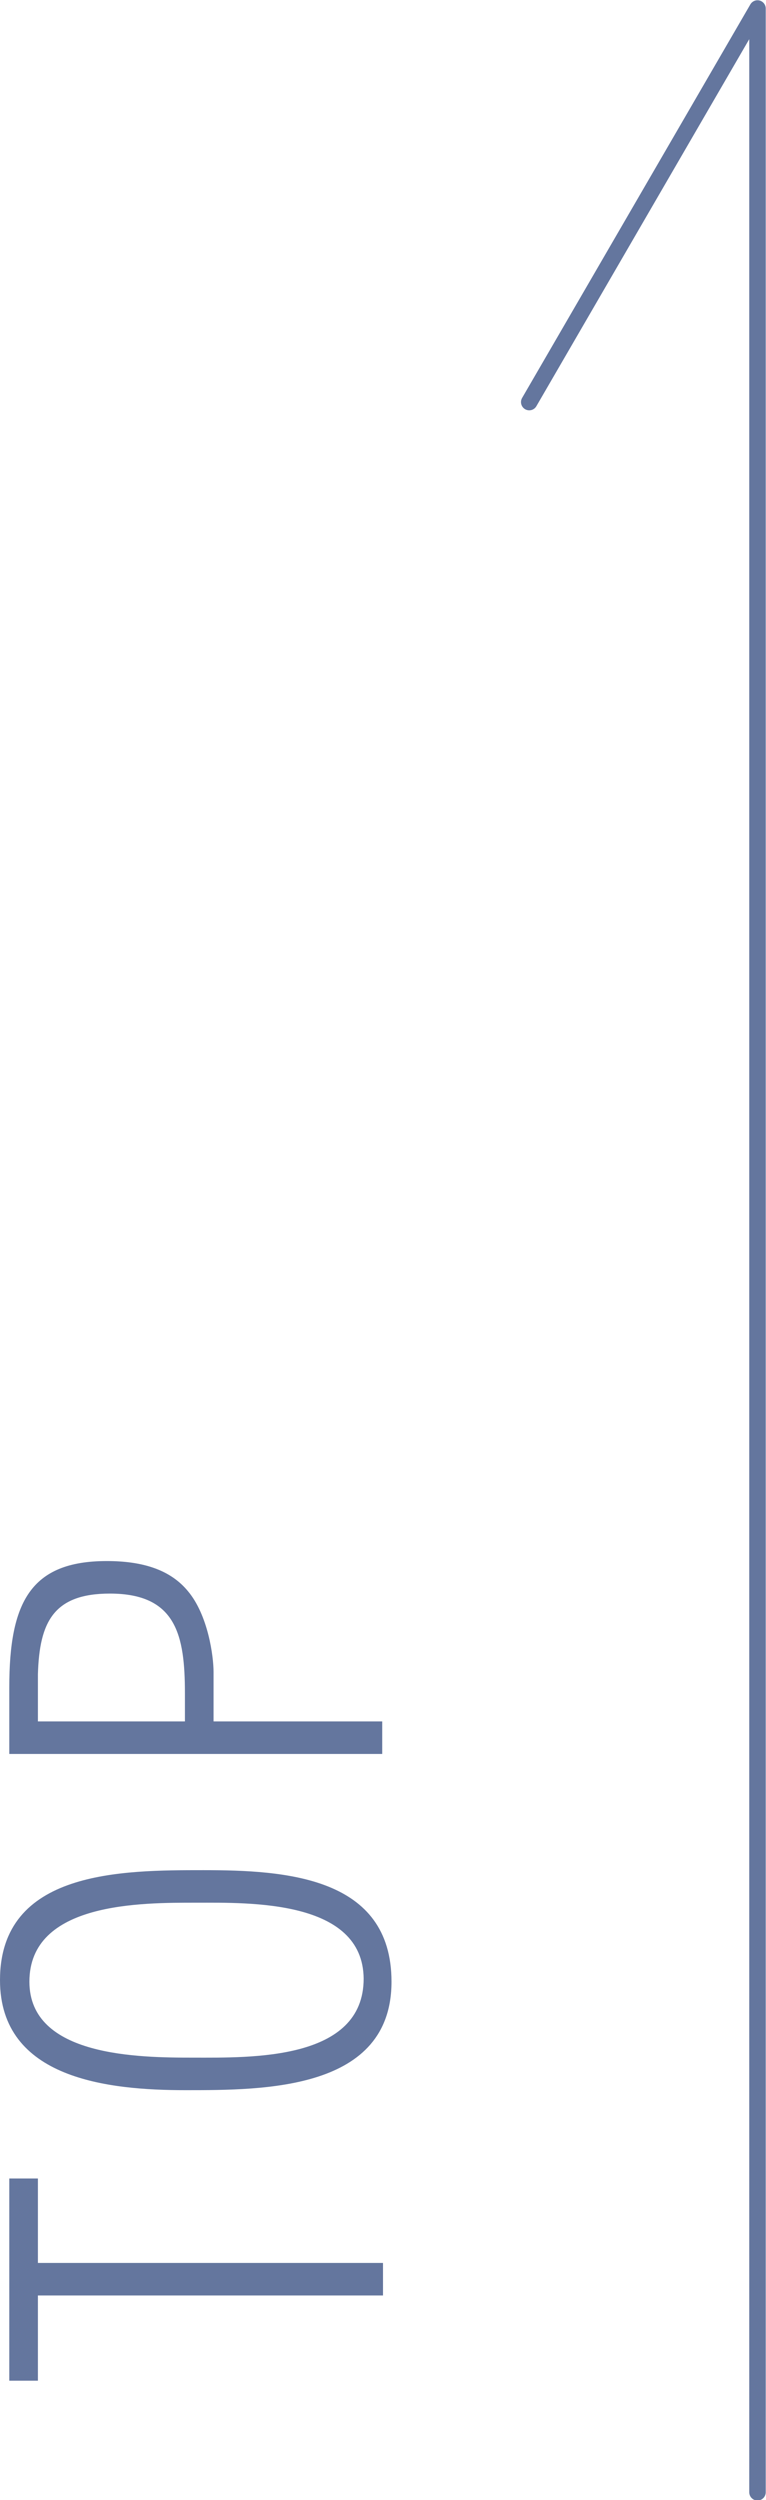 <?xml version="1.0" encoding="utf-8"?>
<!-- Generator: Adobe Illustrator 25.2.1, SVG Export Plug-In . SVG Version: 6.00 Build 0)  -->
<svg version="1.1" id="圖層_1" xmlns="http://www.w3.org/2000/svg" xmlns:xlink="http://www.w3.org/1999/xlink" x="0px" y="0px"
	 viewBox="0 0 99 322.7" style="enable-background:new 0 0 99 322.7;" xml:space="preserve">
<style type="text/css">
	.st0{fill:none;stroke:#64769E;stroke-width:2.13;stroke-linecap:round;stroke-linejoin:round;stroke-miterlimit:10;}
	.st1{fill:#64769E;}
</style>
<polyline class="st0" points="68.4,51.9 97.9,1.1 97.9,321.7 "/>
<g>
	<path class="st1" d="M4.9,307.3H1.2v-26.1h3.7v10.9h44.6v4.2H4.9V307.3z"/>
	<path class="st1" d="M24,269.8c-9.9,0-24-1.4-24-14.2c0-14.2,15.8-14.2,26.3-14.2c10.5,0,24.3,0.8,24.3,14.4
		C50.6,269.8,34.2,269.8,24,269.8z M25.4,245.6c-7.1,0-21.6-0.1-21.6,10.2c0,9.7,14.2,9.8,21.2,9.8c7.4,0,22,0.4,22-10.2
		C46.9,245.2,32.2,245.6,25.4,245.6z"/>
	<path class="st1" d="M49.5,226.4H1.2v-8.6c0-10.9,2.7-16.3,12.6-16.3c4.6,0,8.2,1.1,10.5,3.9c2.6,3.1,3.3,8.4,3.3,10.4v6.4h21.8
		V226.4z M23.9,222.2v-3.6c0-7.5-1.1-12.9-9.7-12.9c-7.3,0-9.1,3.7-9.3,10.4v6.1H23.9z"/>
</g>
</svg>
